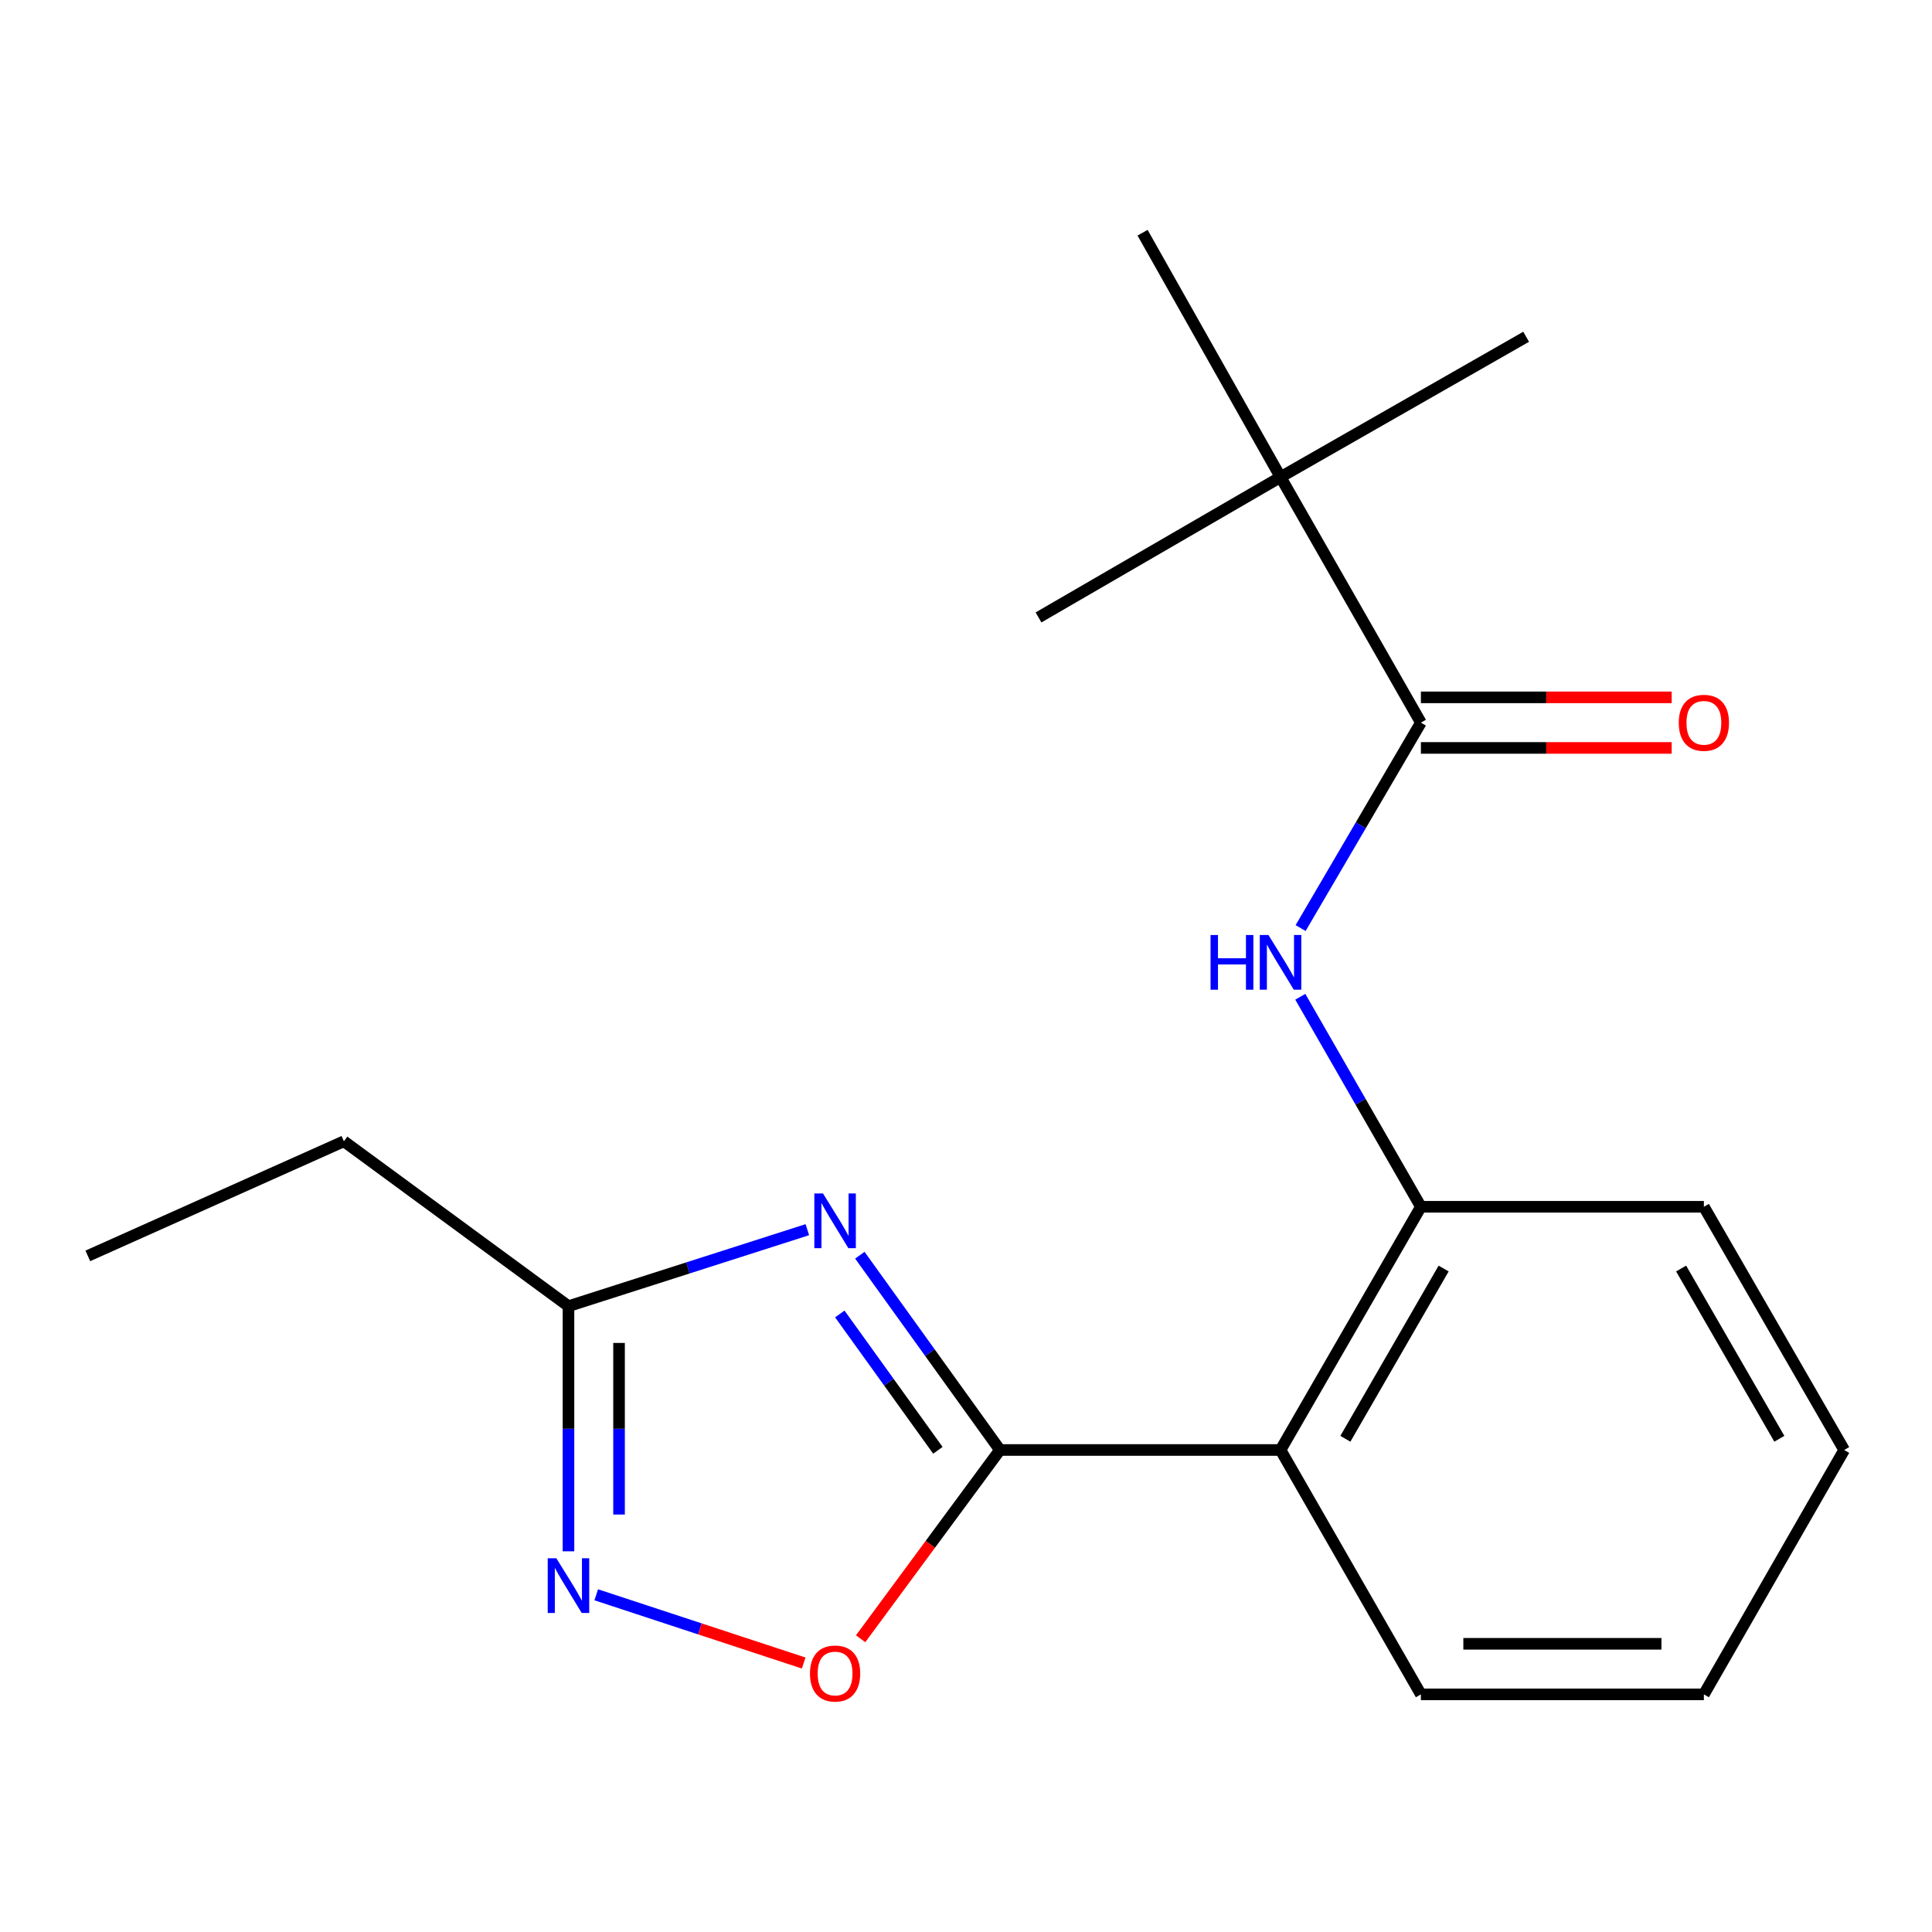 <?xml version='1.0' encoding='iso-8859-1'?>
<svg version='1.1' baseProfile='full'
              xmlns='http://www.w3.org/2000/svg'
                      xmlns:rdkit='http://www.rdkit.org/xml'
                      xmlns:xlink='http://www.w3.org/1999/xlink'
                  xml:space='preserve'
width='1000px' height='1000px' viewBox='0 0 1000 1000'>
<!-- END OF HEADER -->
<rect style='opacity:1.0;fill:#FFFFFF;stroke:none' width='1000' height='1000' x='0' y='0'> </rect>
<path class='bond-0' d='M 517.566,750.511 L 481.308,700.104' style='fill:none;fill-rule:evenodd;stroke:#000000;stroke-width:6px;stroke-linecap:butt;stroke-linejoin:miter;stroke-opacity:1' />
<path class='bond-0' d='M 481.308,700.104 L 445.051,649.697' style='fill:none;fill-rule:evenodd;stroke:#0000FF;stroke-width:6px;stroke-linecap:butt;stroke-linejoin:miter;stroke-opacity:1' />
<path class='bond-0' d='M 485.44,750.673 L 460.06,715.388' style='fill:none;fill-rule:evenodd;stroke:#000000;stroke-width:6px;stroke-linecap:butt;stroke-linejoin:miter;stroke-opacity:1' />
<path class='bond-0' d='M 460.06,715.388 L 434.679,680.103' style='fill:none;fill-rule:evenodd;stroke:#0000FF;stroke-width:6px;stroke-linecap:butt;stroke-linejoin:miter;stroke-opacity:1' />
<path class='bond-1' d='M 517.566,750.511 L 662.804,750.511' style='fill:none;fill-rule:evenodd;stroke:#000000;stroke-width:6px;stroke-linecap:butt;stroke-linejoin:miter;stroke-opacity:1' />
<path class='bond-3' d='M 517.566,750.511 L 481.512,799.364' style='fill:none;fill-rule:evenodd;stroke:#000000;stroke-width:6px;stroke-linecap:butt;stroke-linejoin:miter;stroke-opacity:1' />
<path class='bond-3' d='M 481.512,799.364 L 445.457,848.217' style='fill:none;fill-rule:evenodd;stroke:#FF0000;stroke-width:6px;stroke-linecap:butt;stroke-linejoin:miter;stroke-opacity:1' />
<path class='bond-6' d='M 417.875,636.483 L 356.058,656.279' style='fill:none;fill-rule:evenodd;stroke:#0000FF;stroke-width:6px;stroke-linecap:butt;stroke-linejoin:miter;stroke-opacity:1' />
<path class='bond-6' d='M 356.058,656.279 L 294.241,676.075' style='fill:none;fill-rule:evenodd;stroke:#000000;stroke-width:6px;stroke-linecap:butt;stroke-linejoin:miter;stroke-opacity:1' />
<path class='bond-7' d='M 662.804,750.511 L 735.452,624.628' style='fill:none;fill-rule:evenodd;stroke:#000000;stroke-width:6px;stroke-linecap:butt;stroke-linejoin:miter;stroke-opacity:1' />
<path class='bond-7' d='M 696.371,744.712 L 747.225,656.593' style='fill:none;fill-rule:evenodd;stroke:#000000;stroke-width:6px;stroke-linecap:butt;stroke-linejoin:miter;stroke-opacity:1' />
<path class='bond-10' d='M 662.804,750.511 L 735.452,877.006' style='fill:none;fill-rule:evenodd;stroke:#000000;stroke-width:6px;stroke-linecap:butt;stroke-linejoin:miter;stroke-opacity:1' />
<path class='bond-2' d='M 308.613,825.459 L 362.299,843.121' style='fill:none;fill-rule:evenodd;stroke:#0000FF;stroke-width:6px;stroke-linecap:butt;stroke-linejoin:miter;stroke-opacity:1' />
<path class='bond-2' d='M 362.299,843.121 L 415.984,860.782' style='fill:none;fill-rule:evenodd;stroke:#FF0000;stroke-width:6px;stroke-linecap:butt;stroke-linejoin:miter;stroke-opacity:1' />
<path class='bond-19' d='M 294.241,802.955 L 294.241,739.515' style='fill:none;fill-rule:evenodd;stroke:#0000FF;stroke-width:6px;stroke-linecap:butt;stroke-linejoin:miter;stroke-opacity:1' />
<path class='bond-19' d='M 294.241,739.515 L 294.241,676.075' style='fill:none;fill-rule:evenodd;stroke:#000000;stroke-width:6px;stroke-linecap:butt;stroke-linejoin:miter;stroke-opacity:1' />
<path class='bond-19' d='M 320.415,783.923 L 320.415,739.515' style='fill:none;fill-rule:evenodd;stroke:#0000FF;stroke-width:6px;stroke-linecap:butt;stroke-linejoin:miter;stroke-opacity:1' />
<path class='bond-19' d='M 320.415,739.515 L 320.415,695.107' style='fill:none;fill-rule:evenodd;stroke:#000000;stroke-width:6px;stroke-linecap:butt;stroke-linejoin:miter;stroke-opacity:1' />
<path class='bond-4' d='M 735.452,374.038 L 704.326,427.201' style='fill:none;fill-rule:evenodd;stroke:#000000;stroke-width:6px;stroke-linecap:butt;stroke-linejoin:miter;stroke-opacity:1' />
<path class='bond-4' d='M 704.326,427.201 L 673.199,480.364' style='fill:none;fill-rule:evenodd;stroke:#0000FF;stroke-width:6px;stroke-linecap:butt;stroke-linejoin:miter;stroke-opacity:1' />
<path class='bond-8' d='M 735.452,374.038 L 662.804,246.947' style='fill:none;fill-rule:evenodd;stroke:#000000;stroke-width:6px;stroke-linecap:butt;stroke-linejoin:miter;stroke-opacity:1' />
<path class='bond-9' d='M 735.452,387.125 L 800.358,387.125' style='fill:none;fill-rule:evenodd;stroke:#000000;stroke-width:6px;stroke-linecap:butt;stroke-linejoin:miter;stroke-opacity:1' />
<path class='bond-9' d='M 800.358,387.125 L 865.265,387.125' style='fill:none;fill-rule:evenodd;stroke:#FF0000;stroke-width:6px;stroke-linecap:butt;stroke-linejoin:miter;stroke-opacity:1' />
<path class='bond-9' d='M 735.452,360.951 L 800.358,360.951' style='fill:none;fill-rule:evenodd;stroke:#000000;stroke-width:6px;stroke-linecap:butt;stroke-linejoin:miter;stroke-opacity:1' />
<path class='bond-9' d='M 800.358,360.951 L 865.265,360.951' style='fill:none;fill-rule:evenodd;stroke:#FF0000;stroke-width:6px;stroke-linecap:butt;stroke-linejoin:miter;stroke-opacity:1' />
<path class='bond-5' d='M 673.03,515.926 L 704.241,570.277' style='fill:none;fill-rule:evenodd;stroke:#0000FF;stroke-width:6px;stroke-linecap:butt;stroke-linejoin:miter;stroke-opacity:1' />
<path class='bond-5' d='M 704.241,570.277 L 735.452,624.628' style='fill:none;fill-rule:evenodd;stroke:#000000;stroke-width:6px;stroke-linecap:butt;stroke-linejoin:miter;stroke-opacity:1' />
<path class='bond-11' d='M 294.241,676.075 L 177.998,590.732' style='fill:none;fill-rule:evenodd;stroke:#000000;stroke-width:6px;stroke-linecap:butt;stroke-linejoin:miter;stroke-opacity:1' />
<path class='bond-12' d='M 735.452,624.628 L 881.926,624.628' style='fill:none;fill-rule:evenodd;stroke:#000000;stroke-width:6px;stroke-linecap:butt;stroke-linejoin:miter;stroke-opacity:1' />
<path class='bond-13' d='M 662.804,246.947 L 591.392,120.453' style='fill:none;fill-rule:evenodd;stroke:#000000;stroke-width:6px;stroke-linecap:butt;stroke-linejoin:miter;stroke-opacity:1' />
<path class='bond-14' d='M 662.804,246.947 L 789.924,174.314' style='fill:none;fill-rule:evenodd;stroke:#000000;stroke-width:6px;stroke-linecap:butt;stroke-linejoin:miter;stroke-opacity:1' />
<path class='bond-15' d='M 662.804,246.947 L 537.531,319.581' style='fill:none;fill-rule:evenodd;stroke:#000000;stroke-width:6px;stroke-linecap:butt;stroke-linejoin:miter;stroke-opacity:1' />
<path class='bond-17' d='M 735.452,877.006 L 881.926,877.006' style='fill:none;fill-rule:evenodd;stroke:#000000;stroke-width:6px;stroke-linecap:butt;stroke-linejoin:miter;stroke-opacity:1' />
<path class='bond-17' d='M 757.423,850.832 L 859.955,850.832' style='fill:none;fill-rule:evenodd;stroke:#000000;stroke-width:6px;stroke-linecap:butt;stroke-linejoin:miter;stroke-opacity:1' />
<path class='bond-16' d='M 177.998,590.732 L 45.455,650.046' style='fill:none;fill-rule:evenodd;stroke:#000000;stroke-width:6px;stroke-linecap:butt;stroke-linejoin:miter;stroke-opacity:1' />
<path class='bond-20' d='M 881.926,624.628 L 954.545,750.511' style='fill:none;fill-rule:evenodd;stroke:#000000;stroke-width:6px;stroke-linecap:butt;stroke-linejoin:miter;stroke-opacity:1' />
<path class='bond-20' d='M 870.147,656.589 L 920.98,744.708' style='fill:none;fill-rule:evenodd;stroke:#000000;stroke-width:6px;stroke-linecap:butt;stroke-linejoin:miter;stroke-opacity:1' />
<path class='bond-18' d='M 881.926,877.006 L 954.545,750.511' style='fill:none;fill-rule:evenodd;stroke:#000000;stroke-width:6px;stroke-linecap:butt;stroke-linejoin:miter;stroke-opacity:1' />
<path  class='atom-1' d='M 425.978 617.724
L 435.258 632.724
Q 436.178 634.204, 437.658 636.884
Q 439.138 639.564, 439.218 639.724
L 439.218 617.724
L 442.978 617.724
L 442.978 646.044
L 439.098 646.044
L 429.138 629.644
Q 427.978 627.724, 426.738 625.524
Q 425.538 623.324, 425.178 622.644
L 425.178 646.044
L 421.498 646.044
L 421.498 617.724
L 425.978 617.724
' fill='#0000FF'/>
<path  class='atom-3' d='M 287.981 806.571
L 297.261 821.571
Q 298.181 823.051, 299.661 825.731
Q 301.141 828.411, 301.221 828.571
L 301.221 806.571
L 304.981 806.571
L 304.981 834.891
L 301.101 834.891
L 291.141 818.491
Q 289.981 816.571, 288.741 814.371
Q 287.541 812.171, 287.181 811.491
L 287.181 834.891
L 283.501 834.891
L 283.501 806.571
L 287.981 806.571
' fill='#0000FF'/>
<path  class='atom-4' d='M 419.238 866.209
Q 419.238 859.409, 422.598 855.609
Q 425.958 851.809, 432.238 851.809
Q 438.518 851.809, 441.878 855.609
Q 445.238 859.409, 445.238 866.209
Q 445.238 873.089, 441.838 877.009
Q 438.438 880.889, 432.238 880.889
Q 425.998 880.889, 422.598 877.009
Q 419.238 873.129, 419.238 866.209
M 432.238 877.689
Q 436.558 877.689, 438.878 874.809
Q 441.238 871.889, 441.238 866.209
Q 441.238 860.649, 438.878 857.849
Q 436.558 855.009, 432.238 855.009
Q 427.918 855.009, 425.558 857.809
Q 423.238 860.609, 423.238 866.209
Q 423.238 871.929, 425.558 874.809
Q 427.918 877.689, 432.238 877.689
' fill='#FF0000'/>
<path  class='atom-6' d='M 626.584 483.959
L 630.424 483.959
L 630.424 495.999
L 644.904 495.999
L 644.904 483.959
L 648.744 483.959
L 648.744 512.279
L 644.904 512.279
L 644.904 499.199
L 630.424 499.199
L 630.424 512.279
L 626.584 512.279
L 626.584 483.959
' fill='#0000FF'/>
<path  class='atom-6' d='M 656.544 483.959
L 665.824 498.959
Q 666.744 500.439, 668.224 503.119
Q 669.704 505.799, 669.784 505.959
L 669.784 483.959
L 673.544 483.959
L 673.544 512.279
L 669.664 512.279
L 659.704 495.879
Q 658.544 493.959, 657.304 491.759
Q 656.104 489.559, 655.744 488.879
L 655.744 512.279
L 652.064 512.279
L 652.064 483.959
L 656.544 483.959
' fill='#0000FF'/>
<path  class='atom-10' d='M 868.926 374.118
Q 868.926 367.318, 872.286 363.518
Q 875.646 359.718, 881.926 359.718
Q 888.206 359.718, 891.566 363.518
Q 894.926 367.318, 894.926 374.118
Q 894.926 380.998, 891.526 384.918
Q 888.126 388.798, 881.926 388.798
Q 875.686 388.798, 872.286 384.918
Q 868.926 381.038, 868.926 374.118
M 881.926 385.598
Q 886.246 385.598, 888.566 382.718
Q 890.926 379.798, 890.926 374.118
Q 890.926 368.558, 888.566 365.758
Q 886.246 362.918, 881.926 362.918
Q 877.606 362.918, 875.246 365.718
Q 872.926 368.518, 872.926 374.118
Q 872.926 379.838, 875.246 382.718
Q 877.606 385.598, 881.926 385.598
' fill='#FF0000'/>
</svg>
